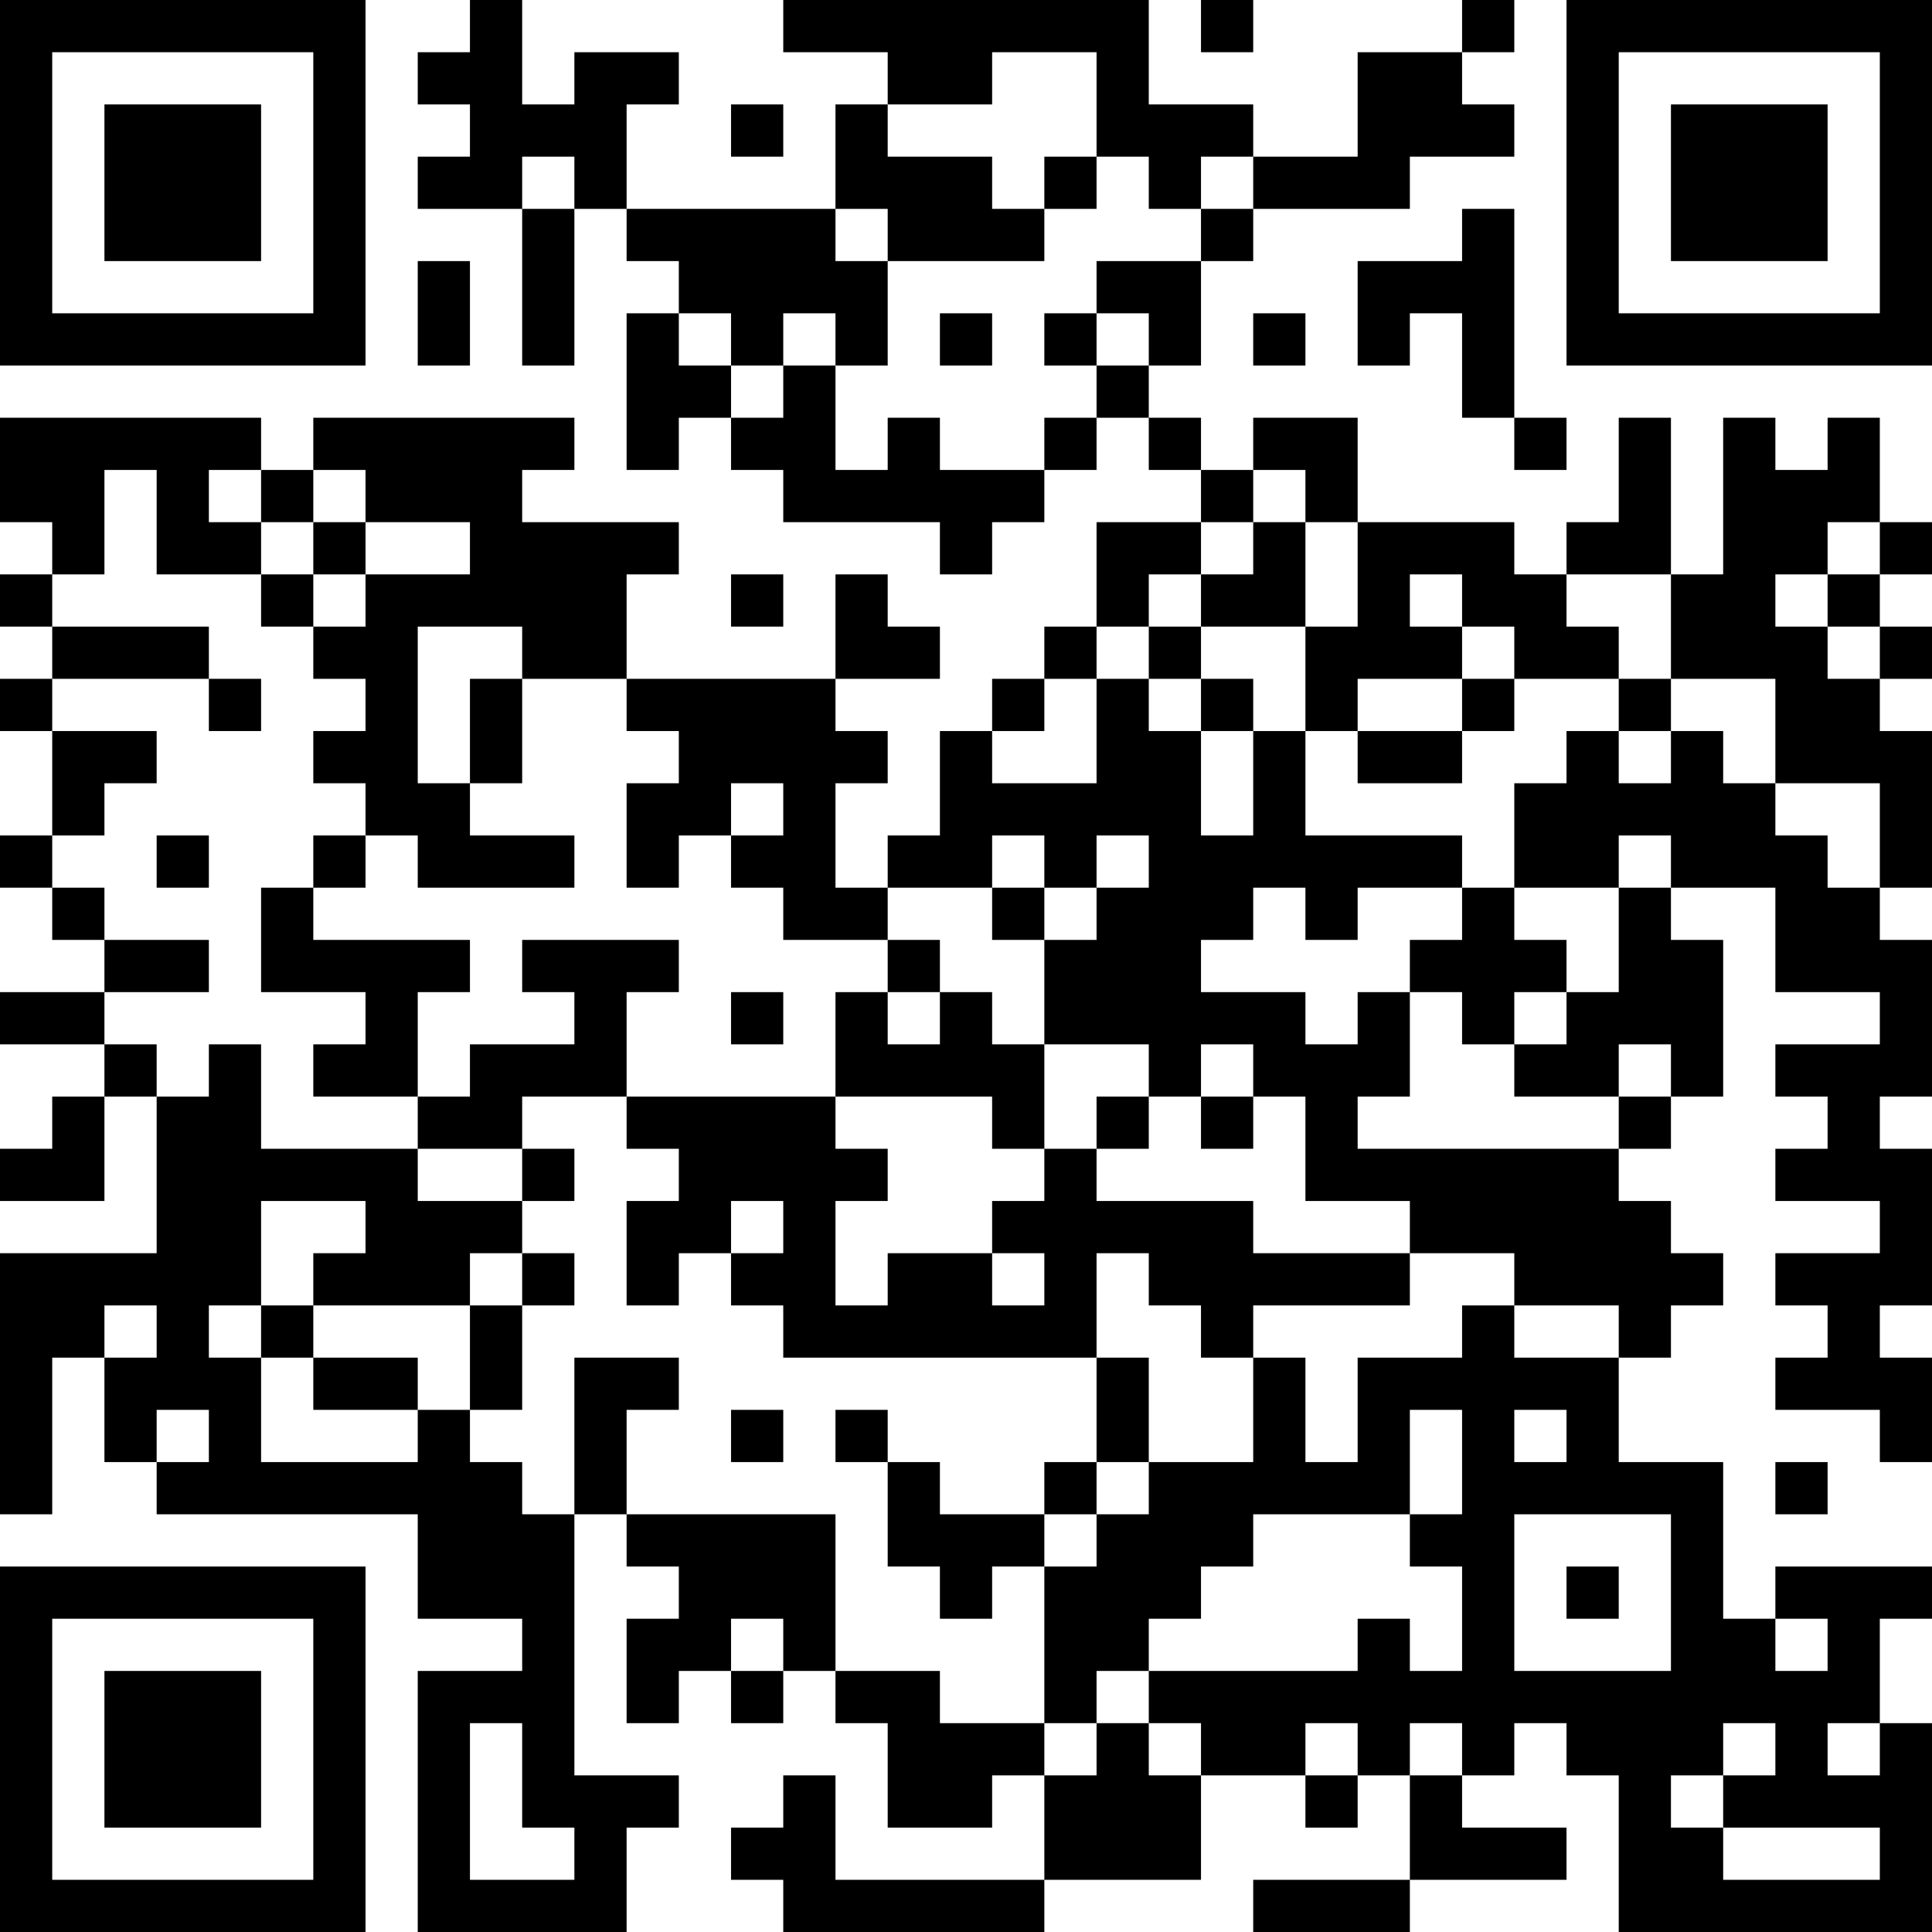 <?xml version="1.0" encoding="UTF-8"?>
<svg xmlns="http://www.w3.org/2000/svg" version="1.1" width="400" height="400" viewBox="0 0 400 400"><rect x="0" y="0" width="400" height="400" fill="#ffffff"/><g transform="scale(10.811)"><g transform="translate(0,0)"><path fill-rule="evenodd" d="M9 0L9 1L8 1L8 2L9 2L9 3L8 3L8 4L10 4L10 7L11 7L11 4L12 4L12 5L13 5L13 6L12 6L12 9L13 9L13 8L14 8L14 9L15 9L15 10L18 10L18 11L19 11L19 10L20 10L20 9L21 9L21 8L22 8L22 9L23 9L23 10L21 10L21 12L20 12L20 13L19 13L19 14L18 14L18 16L17 16L17 17L16 17L16 15L17 15L17 14L16 14L16 13L18 13L18 12L17 12L17 11L16 11L16 13L12 13L12 11L13 11L13 10L10 10L10 9L11 9L11 8L6 8L6 9L5 9L5 8L0 8L0 10L1 10L1 11L0 11L0 12L1 12L1 13L0 13L0 14L1 14L1 16L0 16L0 17L1 17L1 18L2 18L2 19L0 19L0 20L2 20L2 21L1 21L1 22L0 22L0 23L2 23L2 21L3 21L3 24L0 24L0 29L1 29L1 26L2 26L2 28L3 28L3 29L8 29L8 31L10 31L10 32L8 32L8 37L12 37L12 35L13 35L13 34L11 34L11 29L12 29L12 30L13 30L13 31L12 31L12 33L13 33L13 32L14 32L14 33L15 33L15 32L16 32L16 33L17 33L17 35L19 35L19 34L20 34L20 36L16 36L16 34L15 34L15 35L14 35L14 36L15 36L15 37L20 37L20 36L23 36L23 34L25 34L25 35L26 35L26 34L27 34L27 36L24 36L24 37L27 37L27 36L30 36L30 35L28 35L28 34L29 34L29 33L30 33L30 34L31 34L31 37L37 37L37 33L36 33L36 31L37 31L37 30L34 30L34 31L33 31L33 28L31 28L31 26L32 26L32 25L33 25L33 24L32 24L32 23L31 23L31 22L32 22L32 21L33 21L33 18L32 18L32 17L34 17L34 19L36 19L36 20L34 20L34 21L35 21L35 22L34 22L34 23L36 23L36 24L34 24L34 25L35 25L35 26L34 26L34 27L36 27L36 28L37 28L37 26L36 26L36 25L37 25L37 22L36 22L36 21L37 21L37 18L36 18L36 17L37 17L37 14L36 14L36 13L37 13L37 12L36 12L36 11L37 11L37 10L36 10L36 8L35 8L35 9L34 9L34 8L33 8L33 11L32 11L32 8L31 8L31 10L30 10L30 11L29 11L29 10L26 10L26 8L24 8L24 9L23 9L23 8L22 8L22 7L23 7L23 5L24 5L24 4L27 4L27 3L29 3L29 2L28 2L28 1L29 1L29 0L28 0L28 1L26 1L26 3L24 3L24 2L22 2L22 0L15 0L15 1L17 1L17 2L16 2L16 4L12 4L12 2L13 2L13 1L11 1L11 2L10 2L10 0ZM23 0L23 1L24 1L24 0ZM19 1L19 2L17 2L17 3L19 3L19 4L20 4L20 5L17 5L17 4L16 4L16 5L17 5L17 7L16 7L16 6L15 6L15 7L14 7L14 6L13 6L13 7L14 7L14 8L15 8L15 7L16 7L16 9L17 9L17 8L18 8L18 9L20 9L20 8L21 8L21 7L22 7L22 6L21 6L21 5L23 5L23 4L24 4L24 3L23 3L23 4L22 4L22 3L21 3L21 1ZM14 2L14 3L15 3L15 2ZM10 3L10 4L11 4L11 3ZM20 3L20 4L21 4L21 3ZM28 4L28 5L26 5L26 7L27 7L27 6L28 6L28 8L29 8L29 9L30 9L30 8L29 8L29 4ZM8 5L8 7L9 7L9 5ZM18 6L18 7L19 7L19 6ZM20 6L20 7L21 7L21 6ZM24 6L24 7L25 7L25 6ZM2 9L2 11L1 11L1 12L4 12L4 13L1 13L1 14L3 14L3 15L2 15L2 16L1 16L1 17L2 17L2 18L4 18L4 19L2 19L2 20L3 20L3 21L4 21L4 20L5 20L5 22L8 22L8 23L10 23L10 24L9 24L9 25L6 25L6 24L7 24L7 23L5 23L5 25L4 25L4 26L5 26L5 28L8 28L8 27L9 27L9 28L10 28L10 29L11 29L11 26L13 26L13 27L12 27L12 29L16 29L16 32L18 32L18 33L20 33L20 34L21 34L21 33L22 33L22 34L23 34L23 33L22 33L22 32L26 32L26 31L27 31L27 32L28 32L28 30L27 30L27 29L28 29L28 27L27 27L27 29L24 29L24 30L23 30L23 31L22 31L22 32L21 32L21 33L20 33L20 30L21 30L21 29L22 29L22 28L24 28L24 26L25 26L25 28L26 28L26 26L28 26L28 25L29 25L29 26L31 26L31 25L29 25L29 24L27 24L27 23L25 23L25 21L24 21L24 20L23 20L23 21L22 21L22 20L20 20L20 18L21 18L21 17L22 17L22 16L21 16L21 17L20 17L20 16L19 16L19 17L17 17L17 18L15 18L15 17L14 17L14 16L15 16L15 15L14 15L14 16L13 16L13 17L12 17L12 15L13 15L13 14L12 14L12 13L10 13L10 12L8 12L8 15L9 15L9 16L11 16L11 17L8 17L8 16L7 16L7 15L6 15L6 14L7 14L7 13L6 13L6 12L7 12L7 11L9 11L9 10L7 10L7 9L6 9L6 10L5 10L5 9L4 9L4 10L5 10L5 11L3 11L3 9ZM24 9L24 10L23 10L23 11L22 11L22 12L21 12L21 13L20 13L20 14L19 14L19 15L21 15L21 13L22 13L22 14L23 14L23 16L24 16L24 14L25 14L25 16L28 16L28 17L26 17L26 18L25 18L25 17L24 17L24 18L23 18L23 19L25 19L25 20L26 20L26 19L27 19L27 21L26 21L26 22L31 22L31 21L32 21L32 20L31 20L31 21L29 21L29 20L30 20L30 19L31 19L31 17L32 17L32 16L31 16L31 17L29 17L29 15L30 15L30 14L31 14L31 15L32 15L32 14L33 14L33 15L34 15L34 16L35 16L35 17L36 17L36 15L34 15L34 13L32 13L32 11L30 11L30 12L31 12L31 13L29 13L29 12L28 12L28 11L27 11L27 12L28 12L28 13L26 13L26 14L25 14L25 12L26 12L26 10L25 10L25 9ZM6 10L6 11L5 11L5 12L6 12L6 11L7 11L7 10ZM24 10L24 11L23 11L23 12L22 12L22 13L23 13L23 14L24 14L24 13L23 13L23 12L25 12L25 10ZM35 10L35 11L34 11L34 12L35 12L35 13L36 13L36 12L35 12L35 11L36 11L36 10ZM14 11L14 12L15 12L15 11ZM4 13L4 14L5 14L5 13ZM9 13L9 15L10 15L10 13ZM28 13L28 14L26 14L26 15L28 15L28 14L29 14L29 13ZM31 13L31 14L32 14L32 13ZM3 16L3 17L4 17L4 16ZM6 16L6 17L5 17L5 19L7 19L7 20L6 20L6 21L8 21L8 22L10 22L10 23L11 23L11 22L10 22L10 21L12 21L12 22L13 22L13 23L12 23L12 25L13 25L13 24L14 24L14 25L15 25L15 26L21 26L21 28L20 28L20 29L18 29L18 28L17 28L17 27L16 27L16 28L17 28L17 30L18 30L18 31L19 31L19 30L20 30L20 29L21 29L21 28L22 28L22 26L21 26L21 24L22 24L22 25L23 25L23 26L24 26L24 25L27 25L27 24L24 24L24 23L21 23L21 22L22 22L22 21L21 21L21 22L20 22L20 20L19 20L19 19L18 19L18 18L17 18L17 19L16 19L16 21L12 21L12 19L13 19L13 18L10 18L10 19L11 19L11 20L9 20L9 21L8 21L8 19L9 19L9 18L6 18L6 17L7 17L7 16ZM19 17L19 18L20 18L20 17ZM28 17L28 18L27 18L27 19L28 19L28 20L29 20L29 19L30 19L30 18L29 18L29 17ZM14 19L14 20L15 20L15 19ZM17 19L17 20L18 20L18 19ZM16 21L16 22L17 22L17 23L16 23L16 25L17 25L17 24L19 24L19 25L20 25L20 24L19 24L19 23L20 23L20 22L19 22L19 21ZM23 21L23 22L24 22L24 21ZM14 23L14 24L15 24L15 23ZM10 24L10 25L9 25L9 27L10 27L10 25L11 25L11 24ZM2 25L2 26L3 26L3 25ZM5 25L5 26L6 26L6 27L8 27L8 26L6 26L6 25ZM3 27L3 28L4 28L4 27ZM14 27L14 28L15 28L15 27ZM29 27L29 28L30 28L30 27ZM34 28L34 29L35 29L35 28ZM29 29L29 32L32 32L32 29ZM30 30L30 31L31 31L31 30ZM14 31L14 32L15 32L15 31ZM34 31L34 32L35 32L35 31ZM9 33L9 36L11 36L11 35L10 35L10 33ZM25 33L25 34L26 34L26 33ZM27 33L27 34L28 34L28 33ZM33 33L33 34L32 34L32 35L33 35L33 36L36 36L36 35L33 35L33 34L34 34L34 33ZM35 33L35 34L36 34L36 33ZM0 0L0 7L7 7L7 0ZM1 1L1 6L6 6L6 1ZM2 2L2 5L5 5L5 2ZM30 0L30 7L37 7L37 0ZM31 1L31 6L36 6L36 1ZM32 2L32 5L35 5L35 2ZM0 30L0 37L7 37L7 30ZM1 31L1 36L6 36L6 31ZM2 32L2 35L5 35L5 32Z" fill="#000000"/></g></g></svg>

